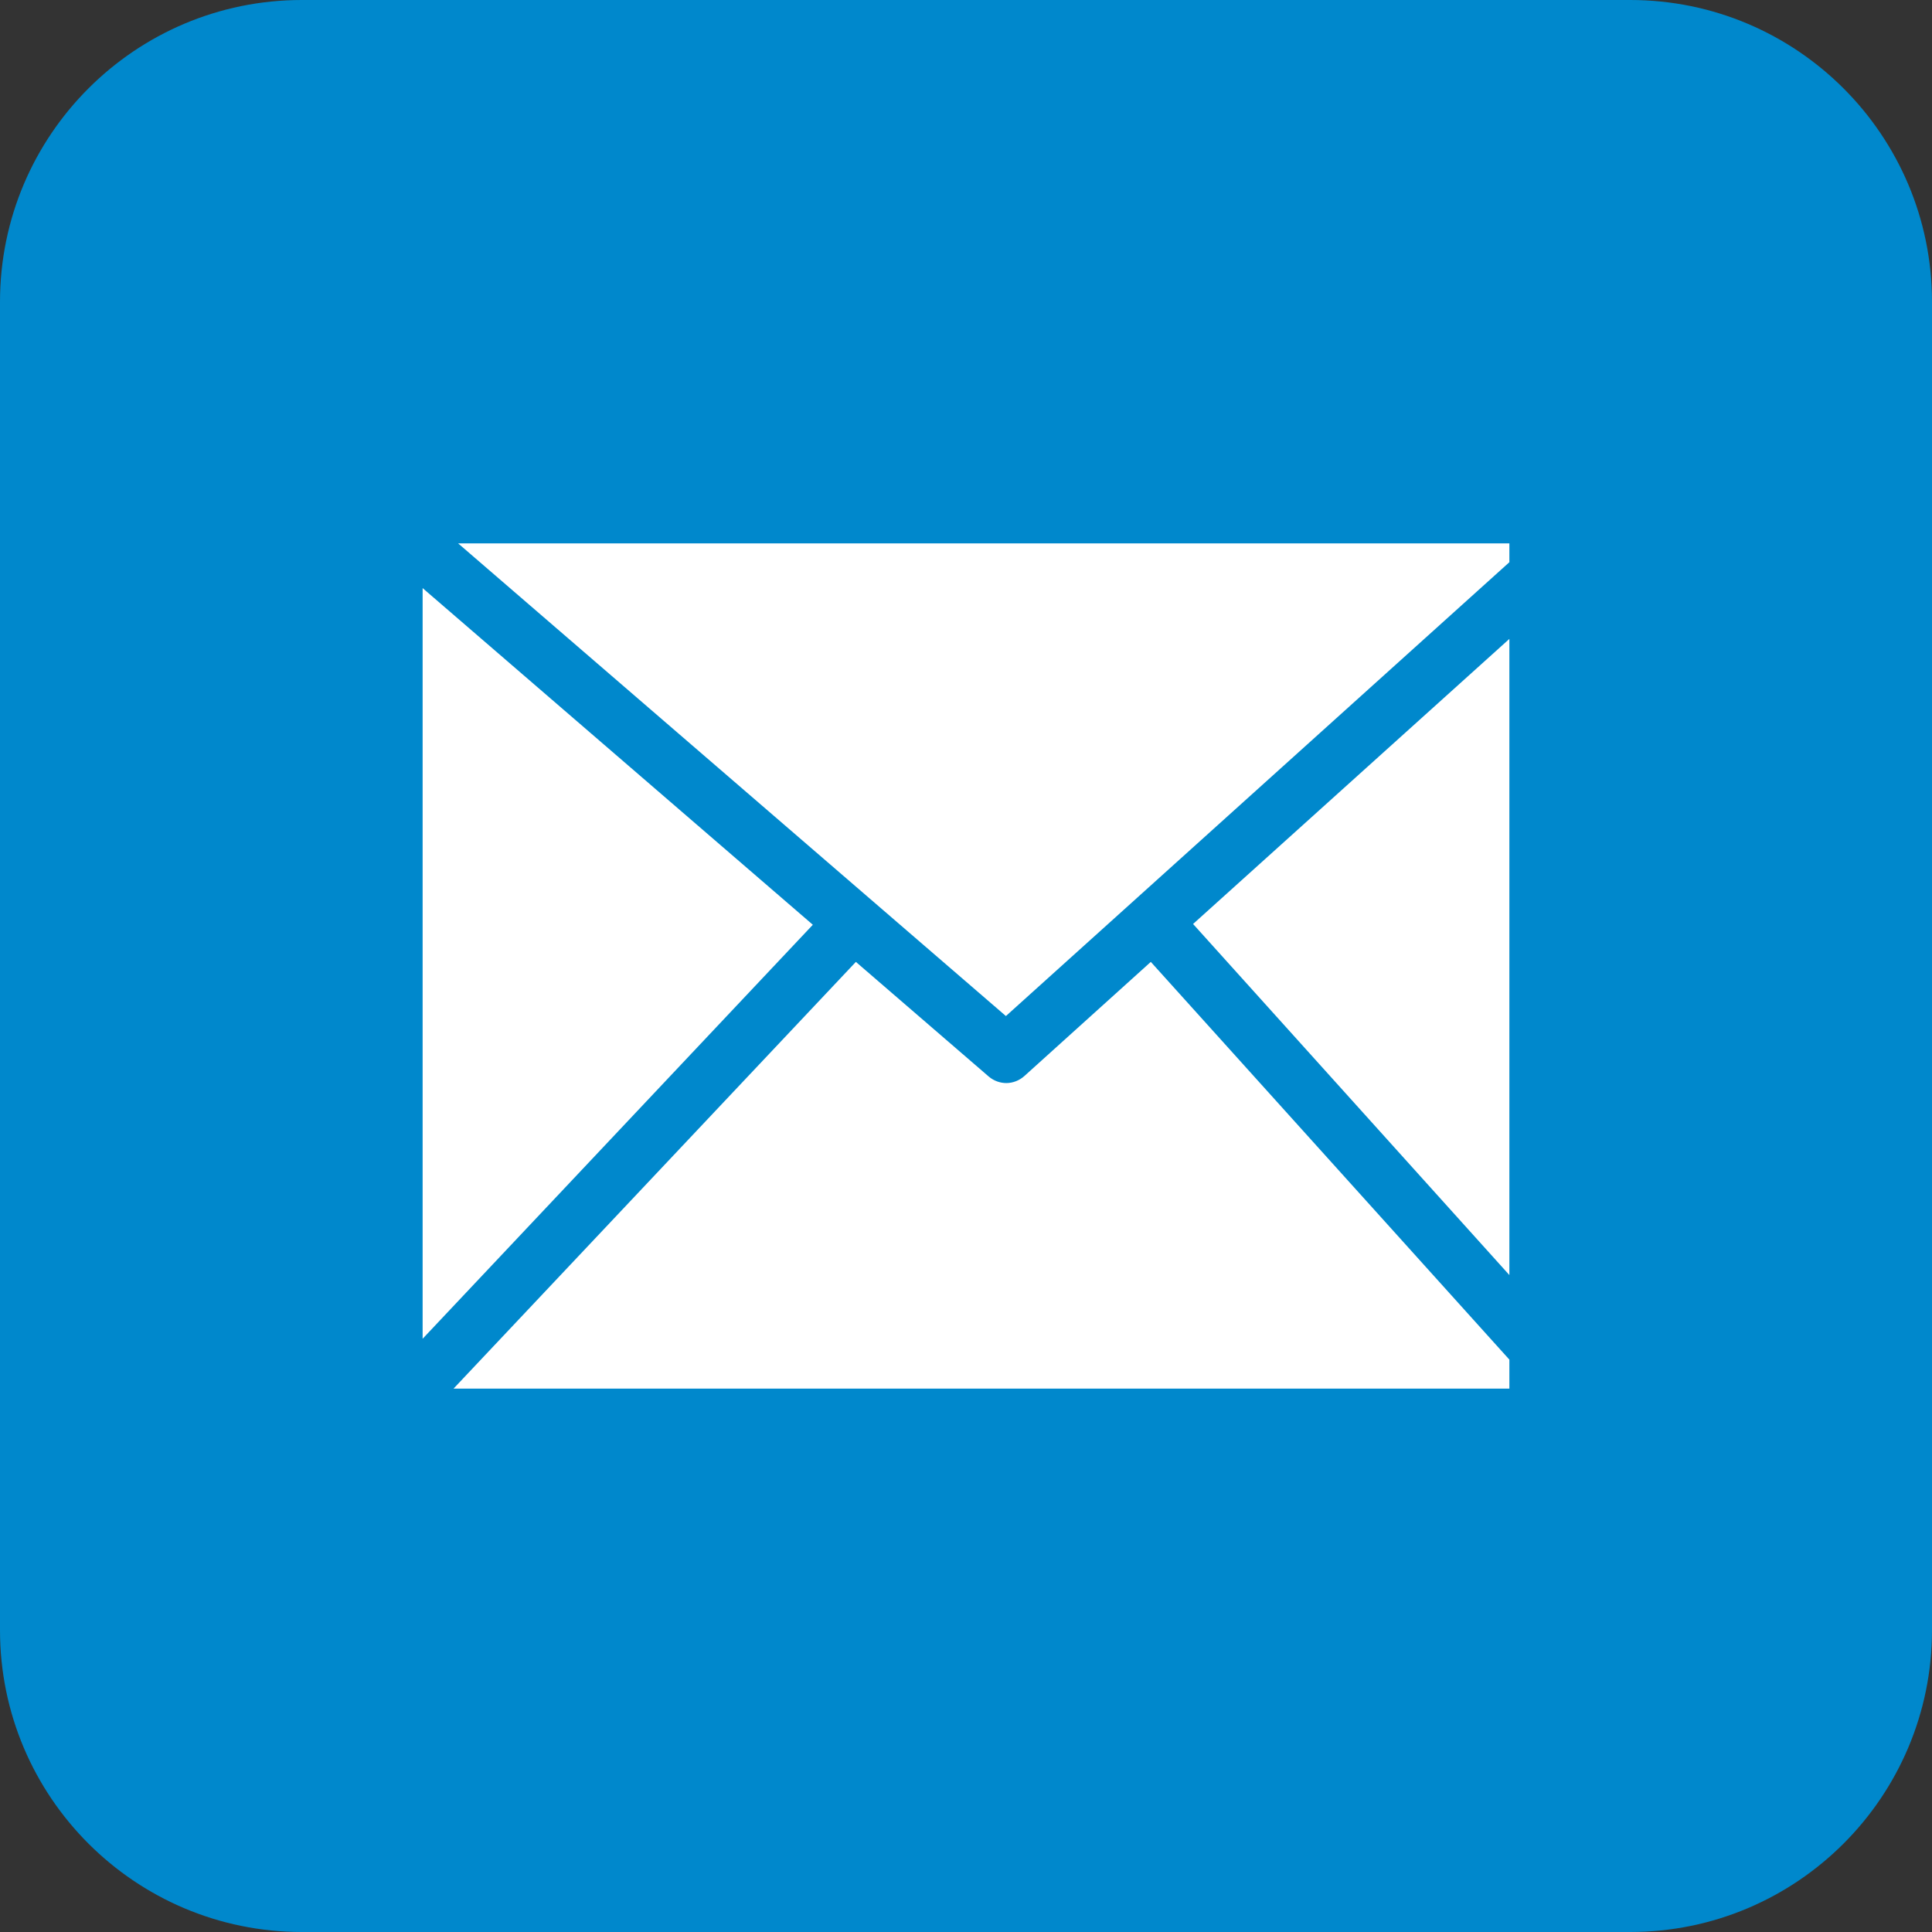 <svg width="32" height="32" viewBox="0 0 32 32" fill="none" xmlns="http://www.w3.org/2000/svg">
<rect x="0" y="0" width="32" height="32" fill="#333333" stroke="none"/>
<path d="M32 5C32 2.239 29.761 0 27 0H5C2.239 0 0 2.239 0 5V27C0 29.761 2.239 32 5 32H27C29.761 32 32 29.761 32 27V5Z" fill="#0088CC"/>
<g clip-path="url(#clip0_1444_7141)">
<path d="M7.588 9L16.661 16.829L25.346 9H7.588ZM7 22.174L13.463 15.317L7 9.741V22.175V22.174ZM14.176 15.932L7.512 23H25.433L19.061 15.932L16.964 17.825C16.882 17.897 16.779 17.937 16.673 17.939C16.567 17.94 16.463 17.903 16.379 17.833L14.176 15.932ZM19.761 15.304L26 22.229V9.681L19.761 15.304Z" fill="white"/>
</g>
<defs>
<clipPath id="clip0_1444_7141">
<rect width="19" height="14" fill="white" transform="translate(6 9)"/>
</clipPath>
</defs>
</svg>
